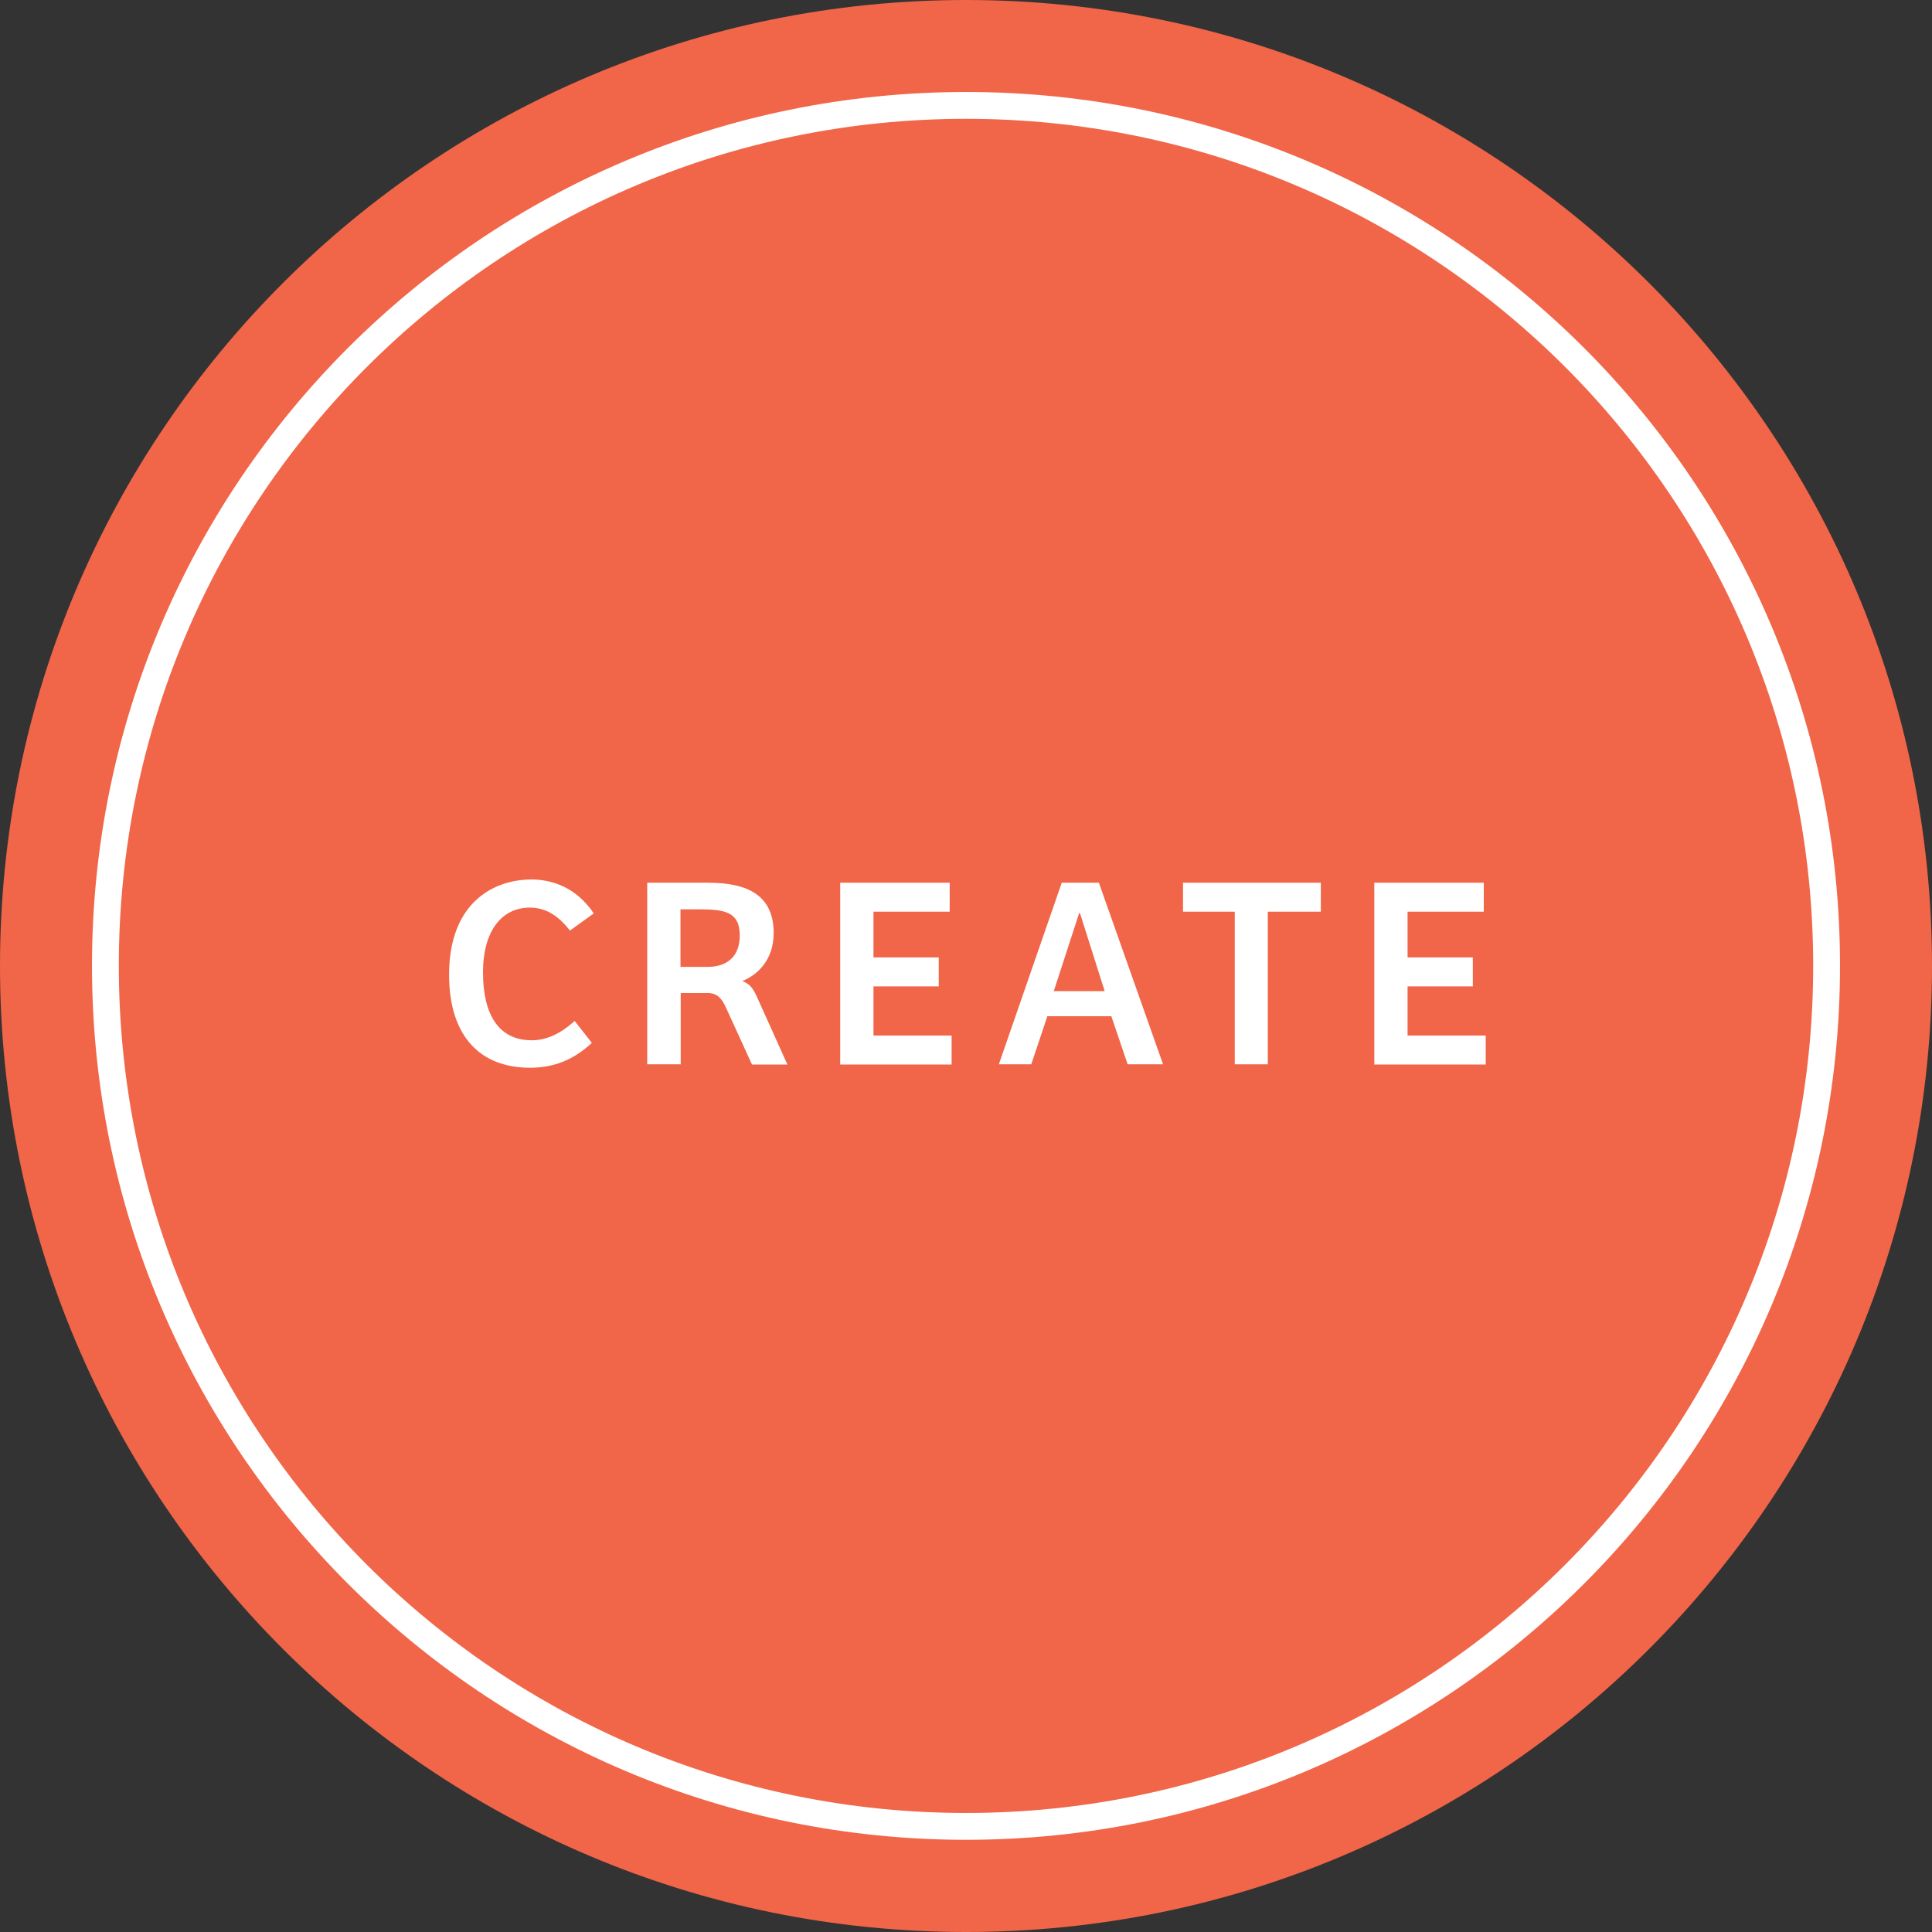 <?xml version="1.0" encoding="UTF-8"?> <svg xmlns="http://www.w3.org/2000/svg" id="uuid-b6676d66-3f6a-4570-ba0e-939052c72164" viewBox="0 0 90 90"><rect x="0" y="0" width="90" height="90" fill="#333333" stroke="none"/><defs><style>.uuid-0a27ce7b-cbae-46a0-adc1-b239748a3527{fill:#fff;}.uuid-a4bc1b66-4a43-46cb-a8aa-be62a0b80427{fill:#f16548;}.uuid-c544e9d6-e832-4752-b05c-be1cecc7803e{fill:none;stroke:#fff;stroke-width:1.25px;}</style></defs><path class="uuid-a4bc1b66-4a43-46cb-a8aa-be62a0b80427" d="m45,90c24.85,0,45-20.15,45-45S69.85,0,45,0,0,20.15,0,45s20.15,45,45,45"></path><g><path class="uuid-0a27ce7b-cbae-46a0-adc1-b239748a3527" d="m26.77,47.56l.8,1.02c-.84.79-1.77,1.16-2.88,1.16-2.3,0-3.77-1.44-3.77-4.34,0-3.32,2.04-4.43,3.84-4.43.99,0,2.1.39,2.9,1.58l-1.11.8c-.53-.68-1.11-1.07-1.87-1.07-1.31,0-2.18,1.09-2.18,3.02s.71,3.16,2.27,3.16c.71,0,1.35-.32,1.99-.89Z"></path><path class="uuid-0a27ce7b-cbae-46a0-adc1-b239748a3527" d="m31.7,49.58h-1.55v-8.46h2.84c1.87,0,3.05.61,3.05,2.34,0,1.27-.76,1.96-1.46,2.24.34.13.51.34.7.78l1.4,3.11h-1.65l-1.22-2.67c-.18-.39-.39-.66-.84-.66h-1.26v3.33Zm1.27-4.54c.92,0,1.49-.5,1.49-1.46,0-1.08-.66-1.22-1.87-1.22h-.89v2.68h1.27Z"></path><path class="uuid-0a27ce7b-cbae-46a0-adc1-b239748a3527" d="m39.14,41.12h5.1v1.35h-3.55v2.13h3.04v1.35h-3.04v2.29h3.64v1.35h-5.19v-8.46Z"></path><path class="uuid-0a27ce7b-cbae-46a0-adc1-b239748a3527" d="m46.53,49.58l2.93-8.46h1.73l2.99,8.46h-1.65l-.76-2.24h-2.98l-.75,2.24h-1.5Zm2.56-3.41h2.37l-1.15-3.63h-.04l-1.18,3.63Z"></path><path class="uuid-0a27ce7b-cbae-46a0-adc1-b239748a3527" d="m61.53,41.12v1.35h-2.47v7.11h-1.54v-7.11h-2.41v-1.35h6.41Z"></path><path class="uuid-0a27ce7b-cbae-46a0-adc1-b239748a3527" d="m64.02,41.12h5.1v1.35h-3.55v2.13h3.04v1.35h-3.04v2.29h3.64v1.35h-5.19v-8.46Z"></path></g><path class="uuid-c544e9d6-e832-4752-b05c-be1cecc7803e" d="m45,85.08c22.14,0,40.09-17.95,40.09-40.09S67.14,4.91,45,4.91,4.91,22.85,4.91,44.99s17.95,40.09,40.09,40.09Z"></path></svg> 
